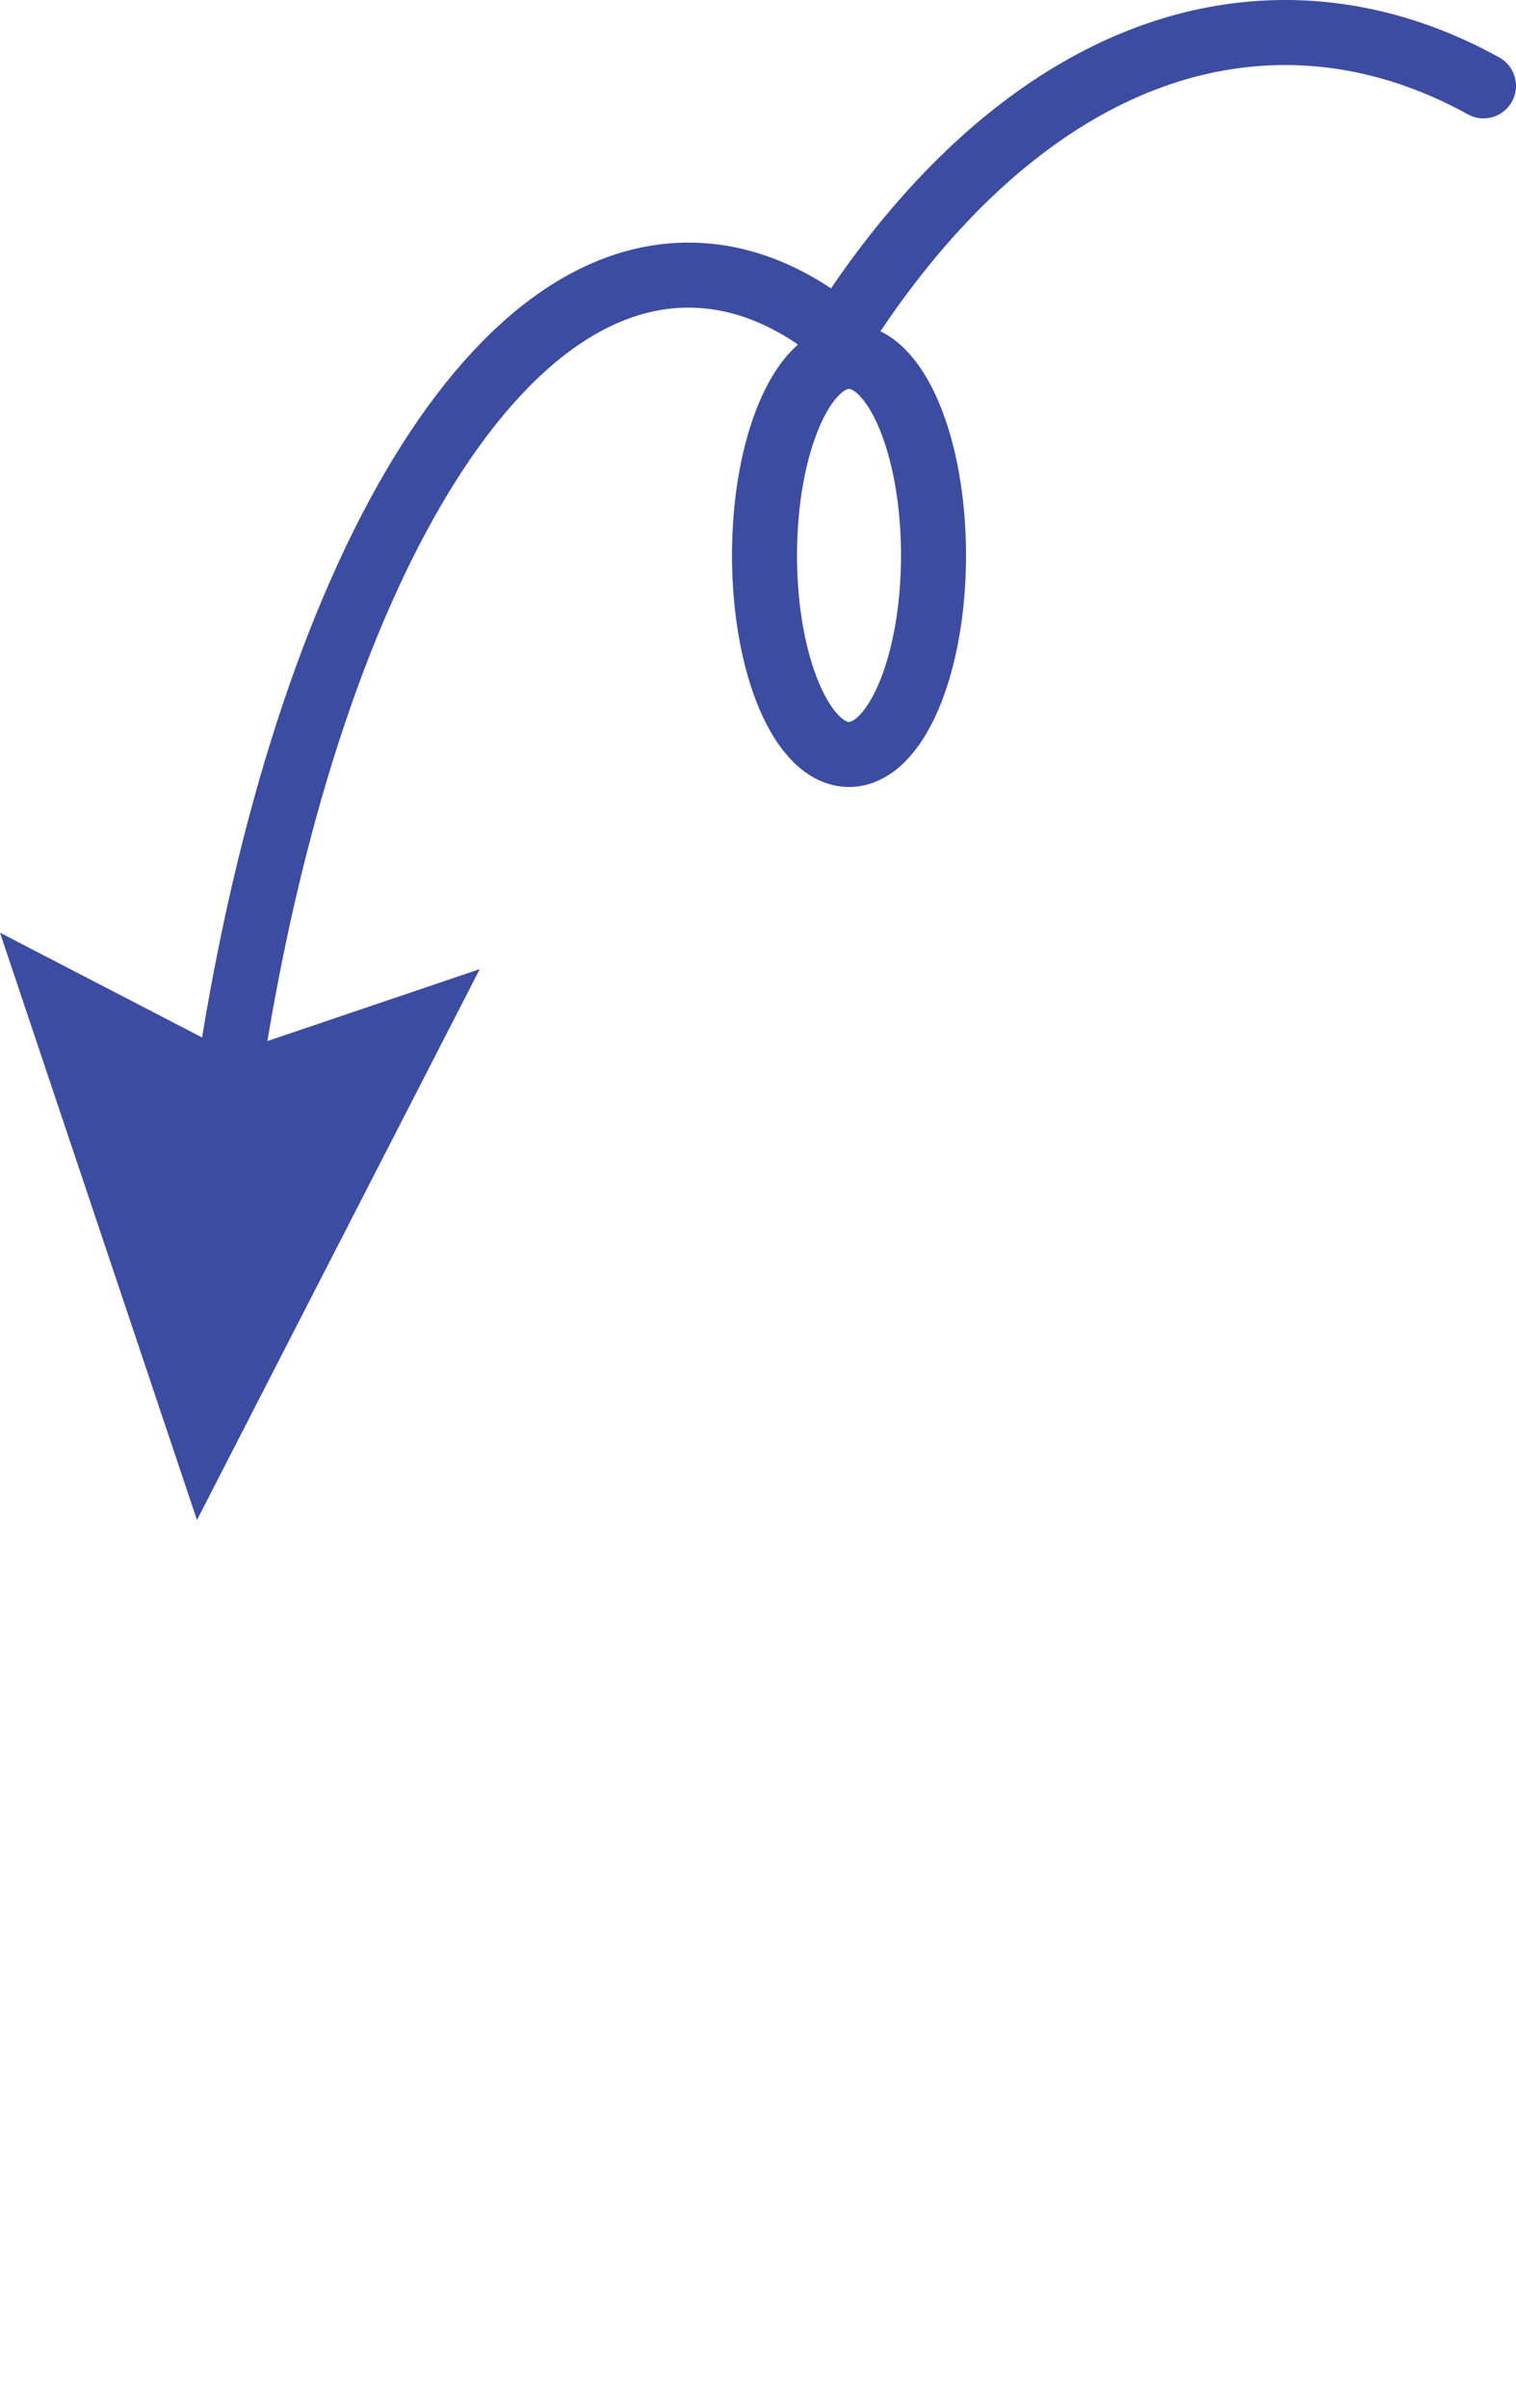 <?xml version="1.0" encoding="UTF-8"?>
<svg id="Layer_1" data-name="Layer 1" xmlns="http://www.w3.org/2000/svg" viewBox="0 0 23.32 37.02">
  <g>
    <path d="m3.4,17.41c.99-7.65,3.84-13.18,7.19-13.18.81,0,1.59.32,2.32.92,1.84-2.9,4.24-4.65,6.86-4.65,1.06,0,2.09.29,3.05.82" fill="none" stroke="#3c4ca0" stroke-linecap="round" stroke-miterlimit="10"/>
    <polygon points="7.38 14.9 3.57 16.19 0 14.34 3.03 23.37 7.38 14.9" fill="#3c4ca0"/>
  </g>
  <ellipse cx="13.06" cy="8.54" rx="1.3" ry="3.06" fill="none" stroke="#3c4ca0" stroke-miterlimit="10"/>
</svg>